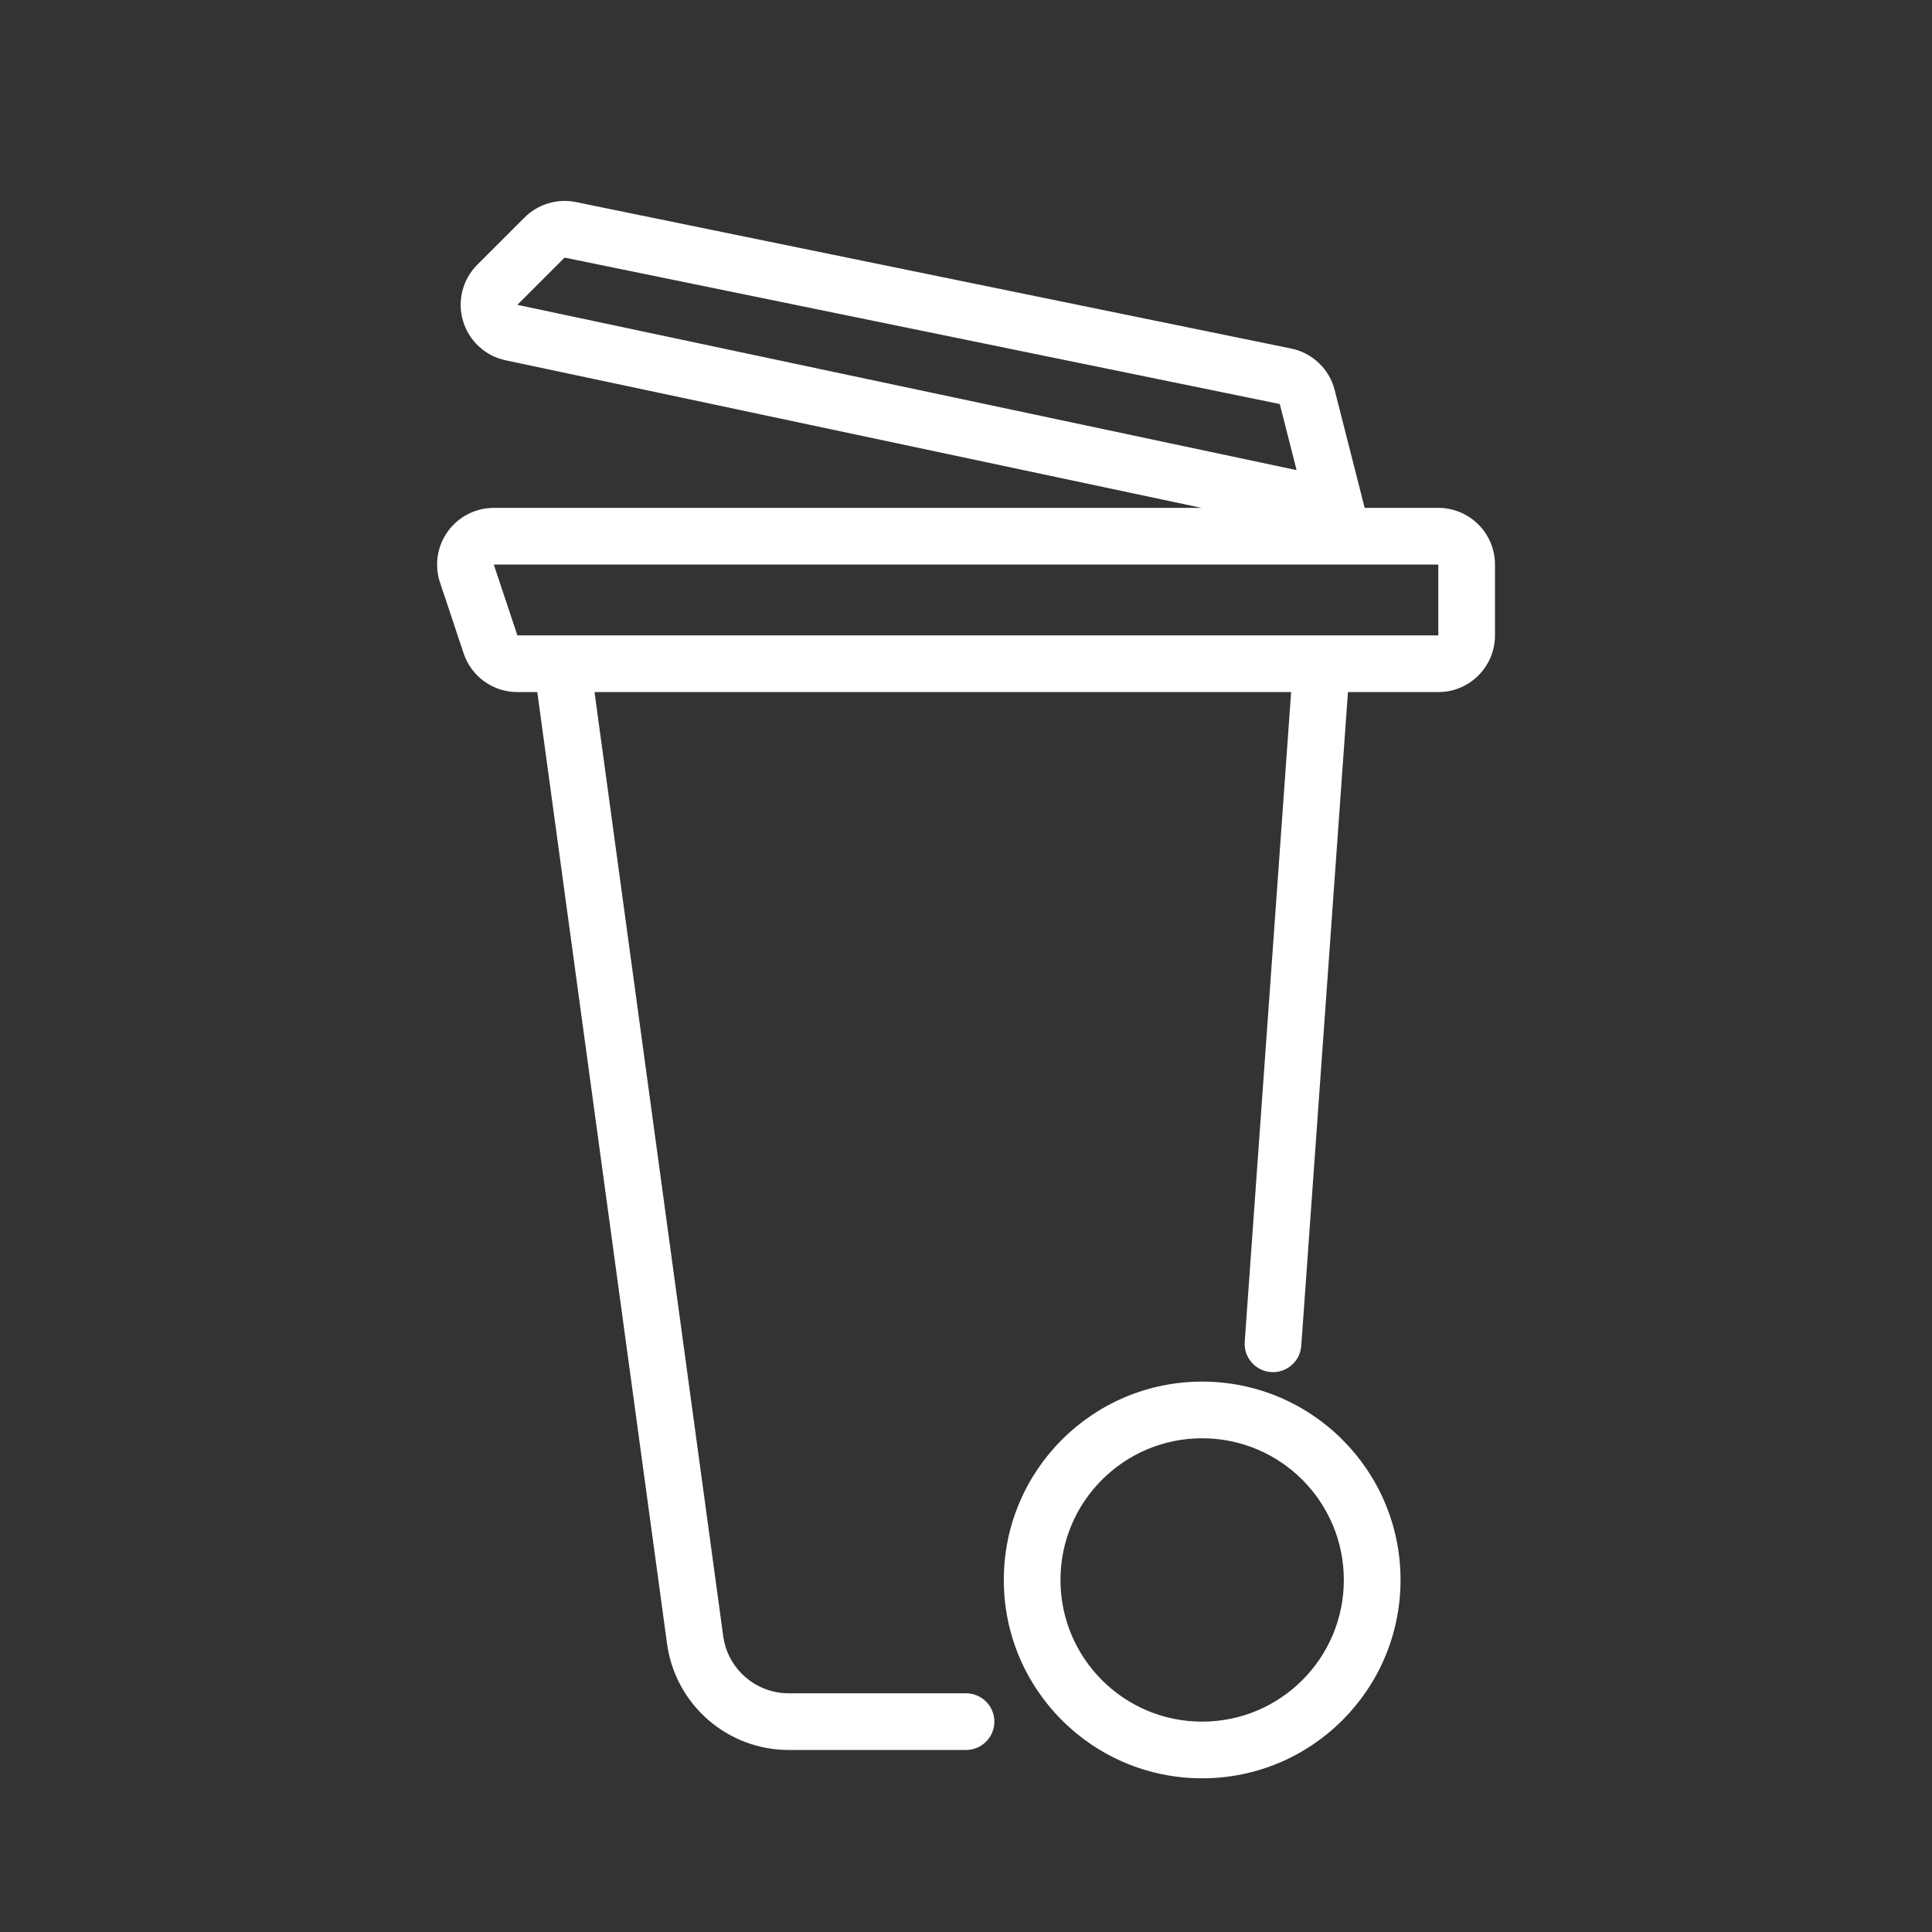<svg width="60" height="60" viewBox="0 0 60 60" fill="none" xmlns="http://www.w3.org/2000/svg">
<rect x="0" y="0" width="60" height="60" fill="#333333" stroke="none"/>
<path fill-rule="evenodd" clip-rule="evenodd" d="M15.702 11.189L37.316 15.773H15.335C14.769 15.773 14.238 16.045 13.907 16.504C13.576 16.963 13.486 17.553 13.665 18.09L14.398 20.29C14.638 21.009 15.31 21.493 16.068 21.493H16.686L20.716 51.049C20.974 52.938 22.588 54.347 24.495 54.347H30.001C30.487 54.347 30.881 53.953 30.881 53.467C30.881 52.981 30.487 52.587 30.001 52.587H24.495C23.468 52.587 22.599 51.828 22.46 50.811L18.463 21.493H40.097L38.656 41.67C38.621 42.155 38.986 42.576 39.471 42.611C39.956 42.646 40.377 42.281 40.412 41.796L41.862 21.493H44.668C45.64 21.493 46.428 20.705 46.428 19.733V17.533C46.428 16.561 45.64 15.773 44.668 15.773H42.381L41.45 12.114C41.284 11.46 40.759 10.959 40.098 10.824L17.887 6.276C17.307 6.157 16.707 6.338 16.289 6.756L14.822 8.222C14.366 8.679 14.196 9.348 14.379 9.967C14.563 10.586 15.07 11.055 15.702 11.189ZM40.267 14.6L39.745 12.548L17.534 8L16.067 9.467L40.267 14.6ZM15.335 17.533L16.068 19.733H44.668V17.533H15.335ZM43.495 49.067C43.495 52.469 40.736 55.227 37.334 55.227C33.932 55.227 31.174 52.469 31.174 49.067C31.174 45.665 33.932 42.907 37.334 42.907C40.736 42.907 43.495 45.665 43.495 49.067ZM37.334 53.467C39.764 53.467 41.734 51.497 41.734 49.067C41.734 46.637 39.764 44.667 37.334 44.667C34.904 44.667 32.934 46.637 32.934 49.067C32.934 51.497 34.904 53.467 37.334 53.467Z" fill="white"/>
</svg>
